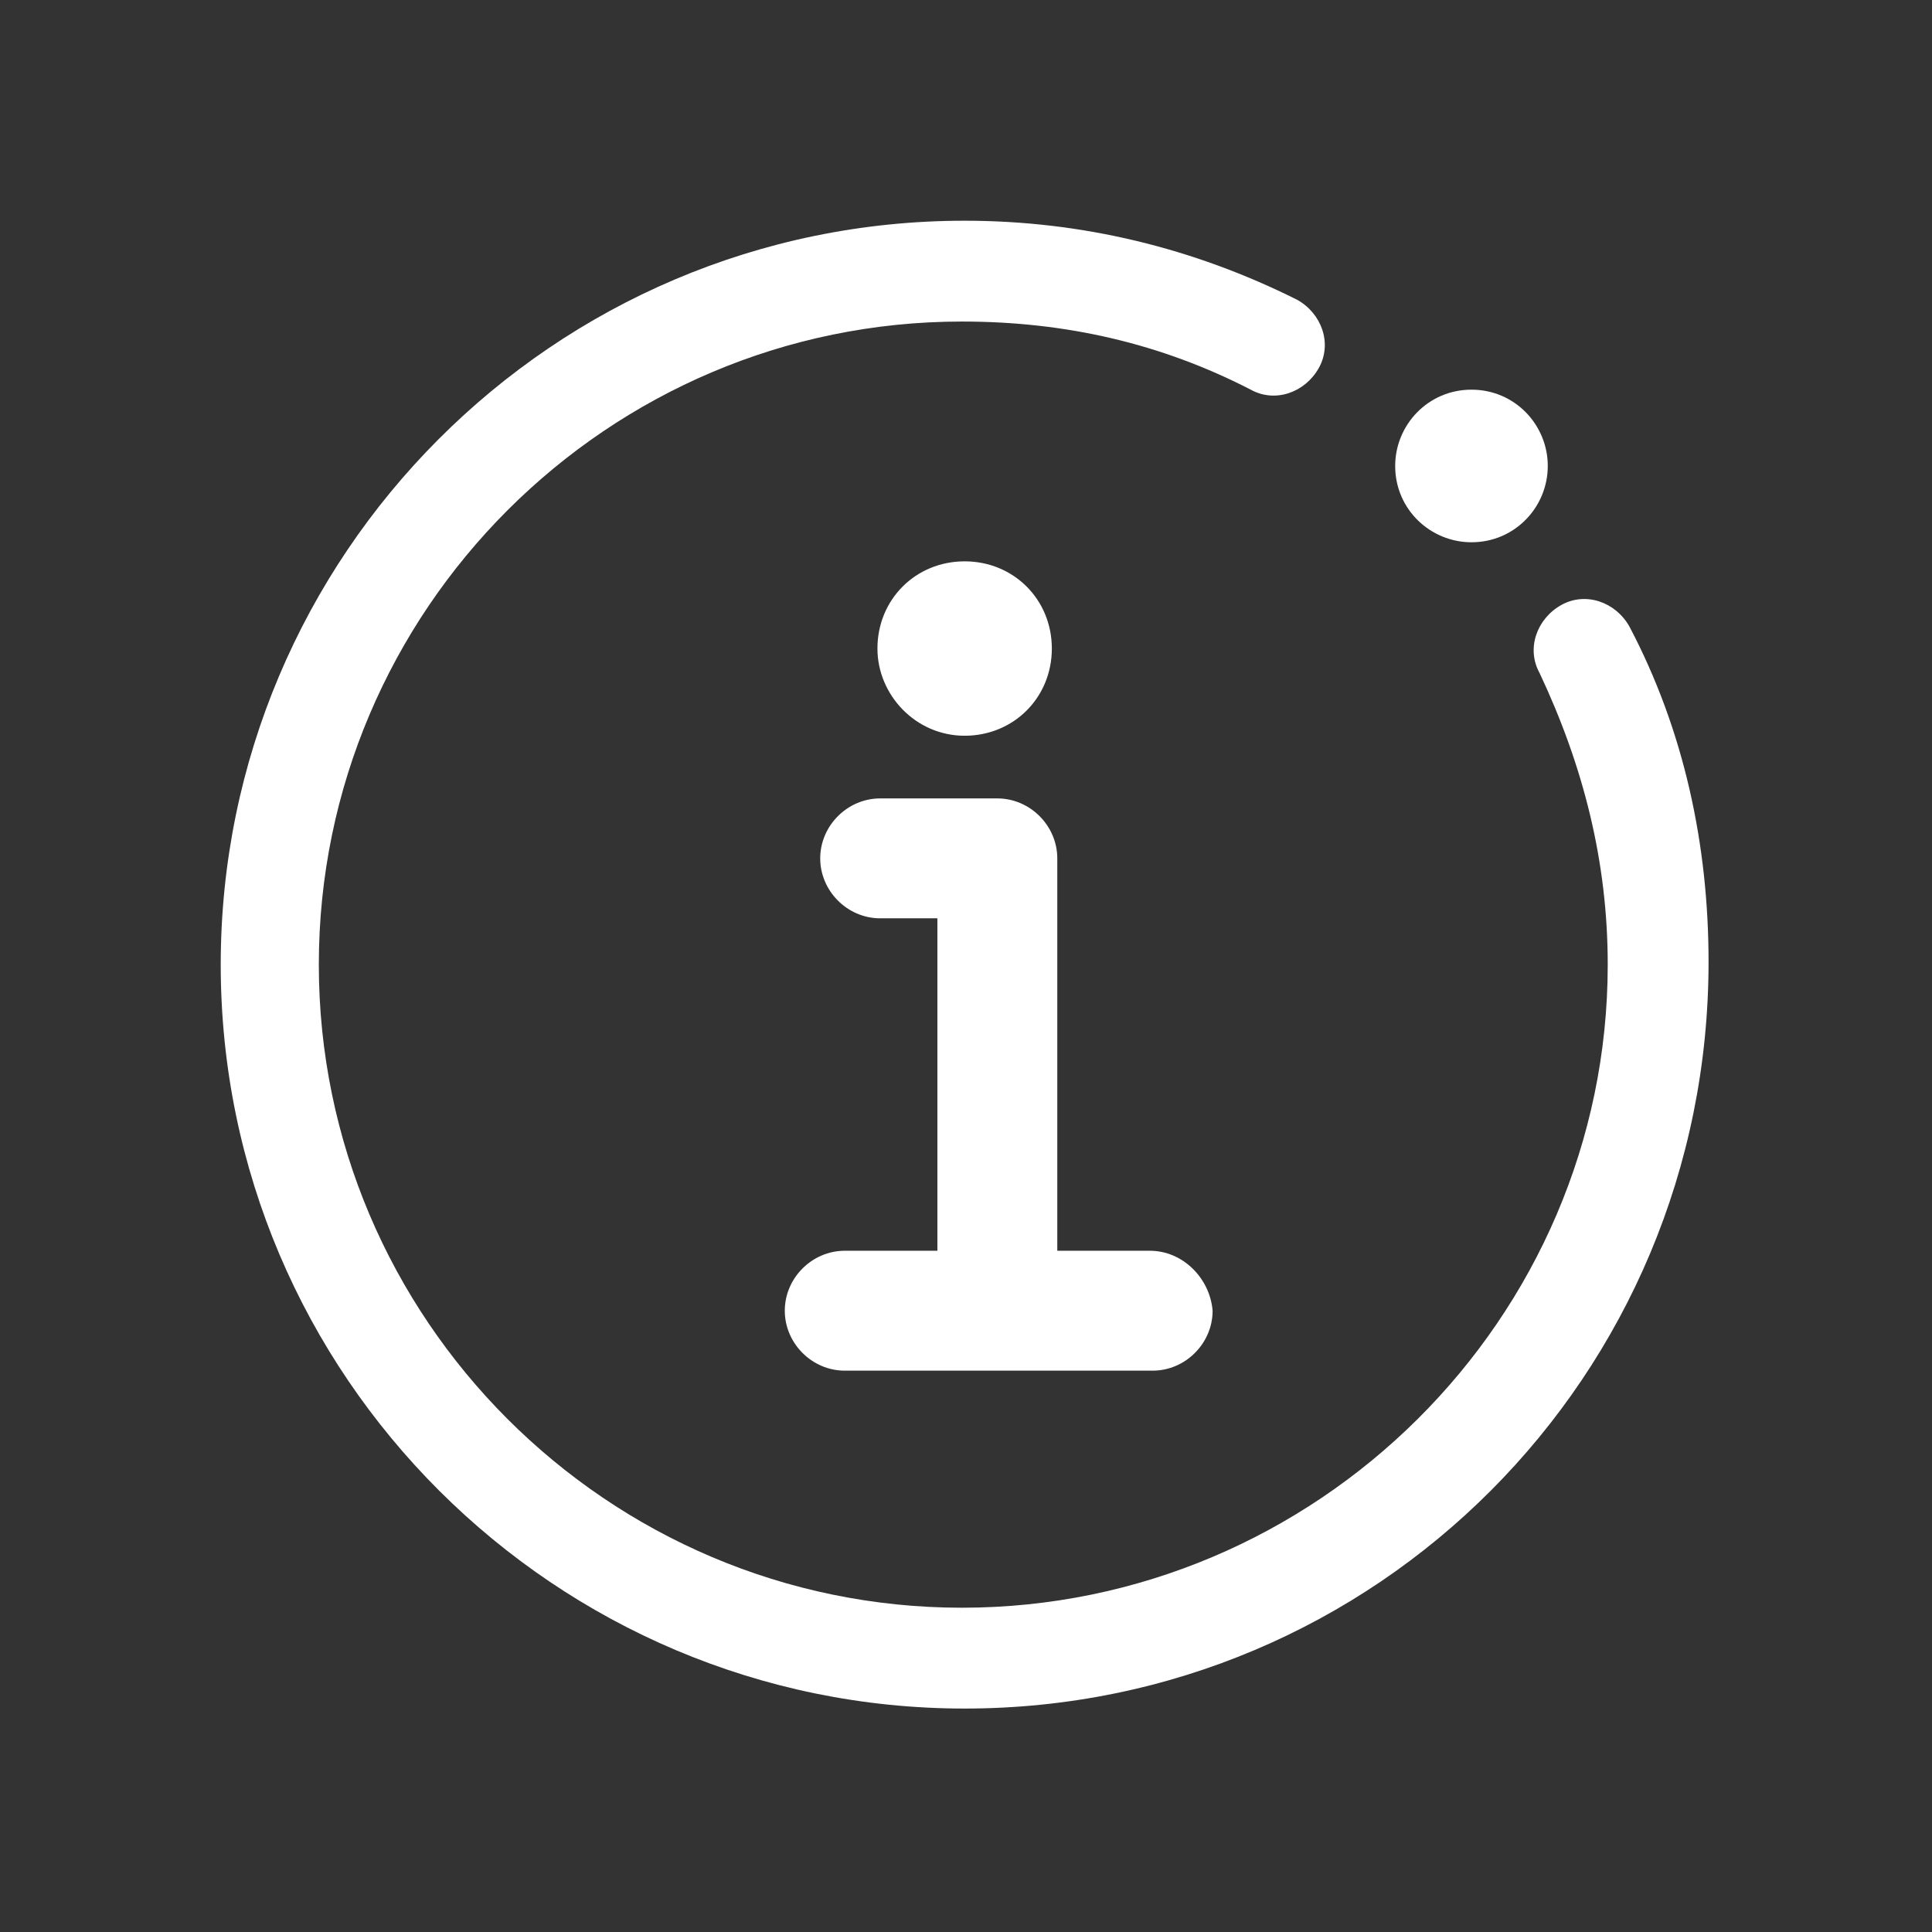 <?xml version="1.0" encoding="utf-8"?>
<!-- Generator: Adobe Illustrator 25.4.1, SVG Export Plug-In . SVG Version: 6.00 Build 0)  -->
<svg version="1.1" xmlns="http://www.w3.org/2000/svg" xmlns:xlink="http://www.w3.org/1999/xlink" x="0px" y="0px"
	 viewBox="0 0 70.9 70.9" style="enable-background:new 0 0 70.9 70.9;" xml:space="preserve">
<rect x="0" y="0" width="70.9" height="70.9" fill="#333333" stroke="none"/>
<style type="text/css">
	.st0{fill:#FFFFFF;}
</style>
<g id="Layer_2">
</g>
<g id="Layer_1">
	<g>
		<path class="st0" d="M42.2,45.9h-3.4V31.5c0-1.2-1-2.2-2.2-2.2h-4.3c-1.2,0-2.2,1-2.2,2.2s1,2.2,2.2,2.2h2.1v12.2h-3.4
			c-1.2,0-2.2,1-2.2,2.2c0,1.2,1,2.2,2.2,2.2h11.3c1.2,0,2.2-1,2.2-2.2C44.4,46.9,43.4,45.9,42.2,45.9"/>
	</g>
	<g>
		<path class="st0" d="M35.4,27c1.8,0,3.2-1.4,3.2-3.2c0-1.8-1.4-3.2-3.2-3.2s-3.2,1.4-3.2,3.2C32.2,25.5,33.6,27,35.4,27"/>
	</g>
	<g>
		<path class="st0" d="M56.8,17.1c0,1.5-1.2,2.8-2.8,2.8c-1.5,0-2.8-1.2-2.8-2.8c0-1.5,1.2-2.8,2.8-2.8
			C55.6,14.3,56.8,15.6,56.8,17.1"/>
	</g>
	<g>
		<path class="st0" d="M35.4,62.7c-15,0-27.3-12.2-27.3-27.3c0-15,12.2-27.3,27.3-27.3c4.3,0,8.4,1,12.2,2.9
			c0.9,0.5,1.3,1.6,0.8,2.5c-0.5,0.9-1.6,1.3-2.5,0.8c-3.3-1.7-6.8-2.5-10.6-2.5c-13,0-23.6,10.6-23.6,23.6
			c0,13,10.6,23.6,23.6,23.6S59,48.4,59,35.4c0-3.8-0.9-7.3-2.5-10.7c-0.5-0.9-0.1-2,0.8-2.5c0.9-0.5,2-0.1,2.5,0.8
			c2,3.8,2.9,8,2.9,12.3C62.7,50.5,50.5,62.7,35.4,62.7z"/>
	</g>
</g>
</svg>

